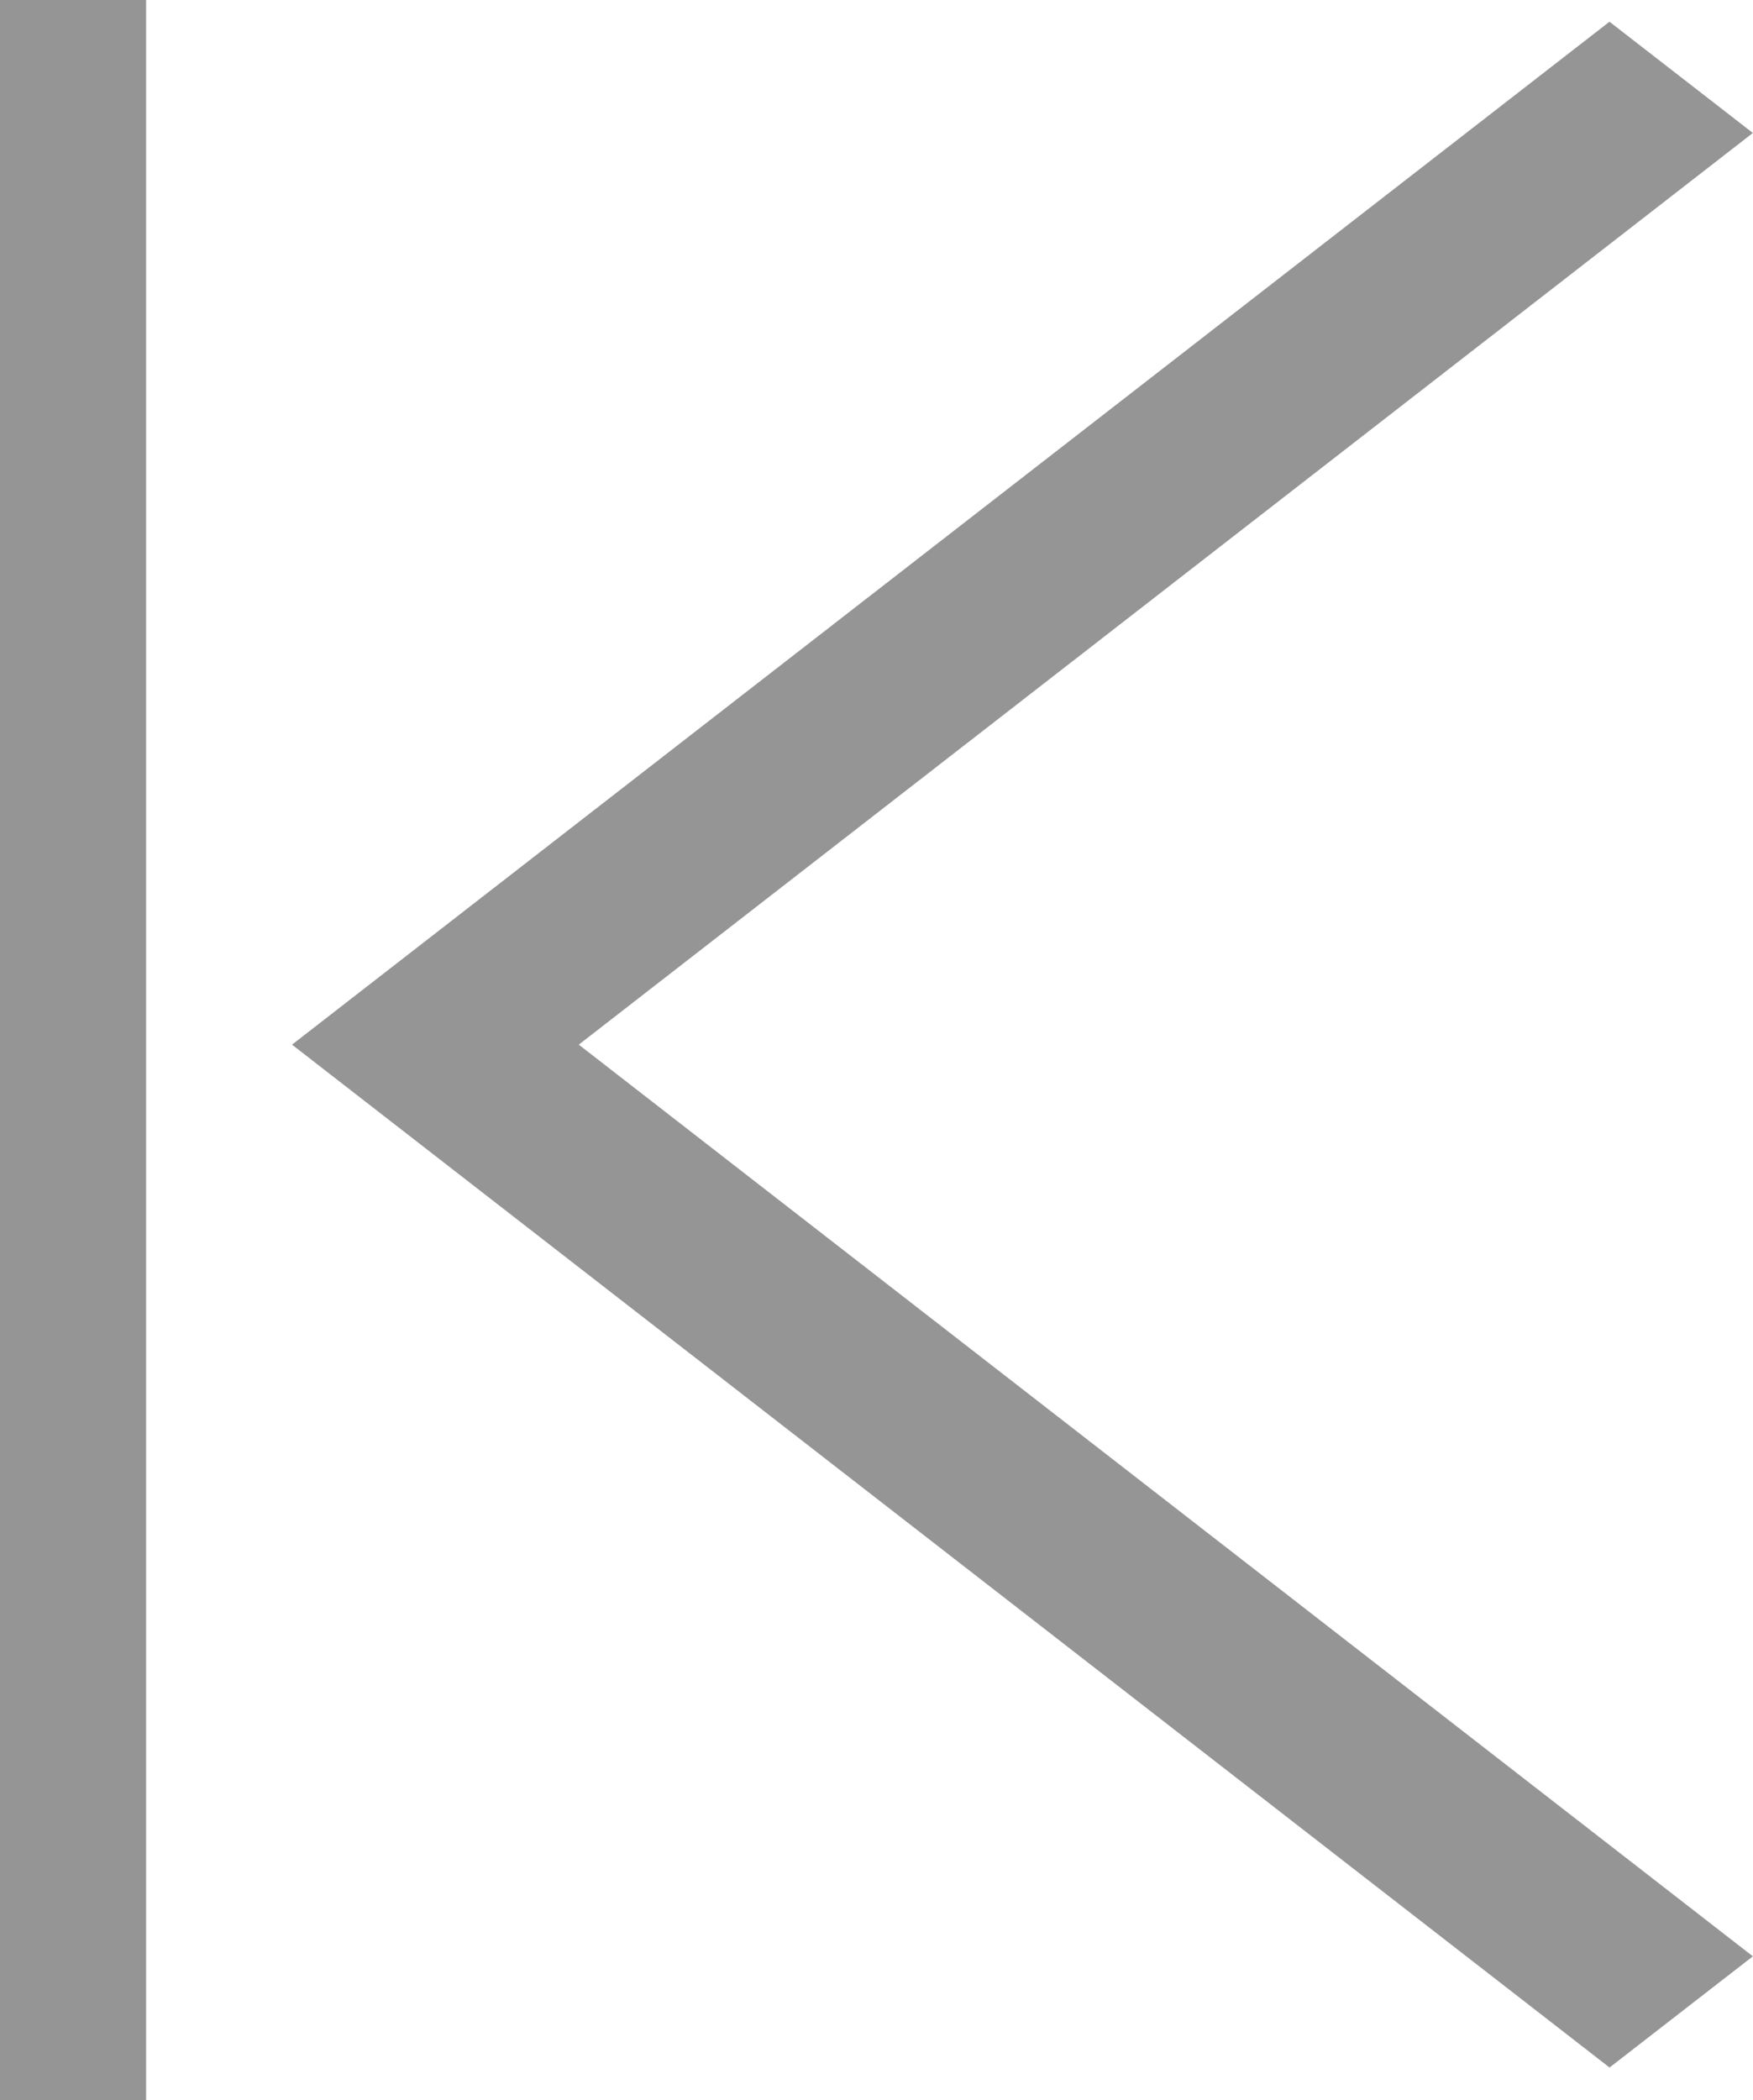 <svg xmlns="http://www.w3.org/2000/svg" width="12" height="14.372" viewBox="0 0 12 14.372">
  <g id="arrow_begin" transform="translate(1094.08 14.372) rotate(180)">
    <path id="パス_960" data-name="パス 960" d="M1812.117,496v14.372" transform="translate(-718.537 -496)" fill="none" stroke="#959595" stroke-width="1"/>
    <g id="コンポーネント_23" data-name="コンポーネント 23" transform="translate(1081.716 0)">
      <path id="前面オブジェクトで型抜き_1" data-name="前面オブジェクトで型抜き 1" d="M.981,14h0L0,13.239,8.037,7,0,.761.981,0,10,7,.982,14Z" transform="translate(0.365 0.223)" fill="#959595"/>
    </g>
  </g>
</svg>
